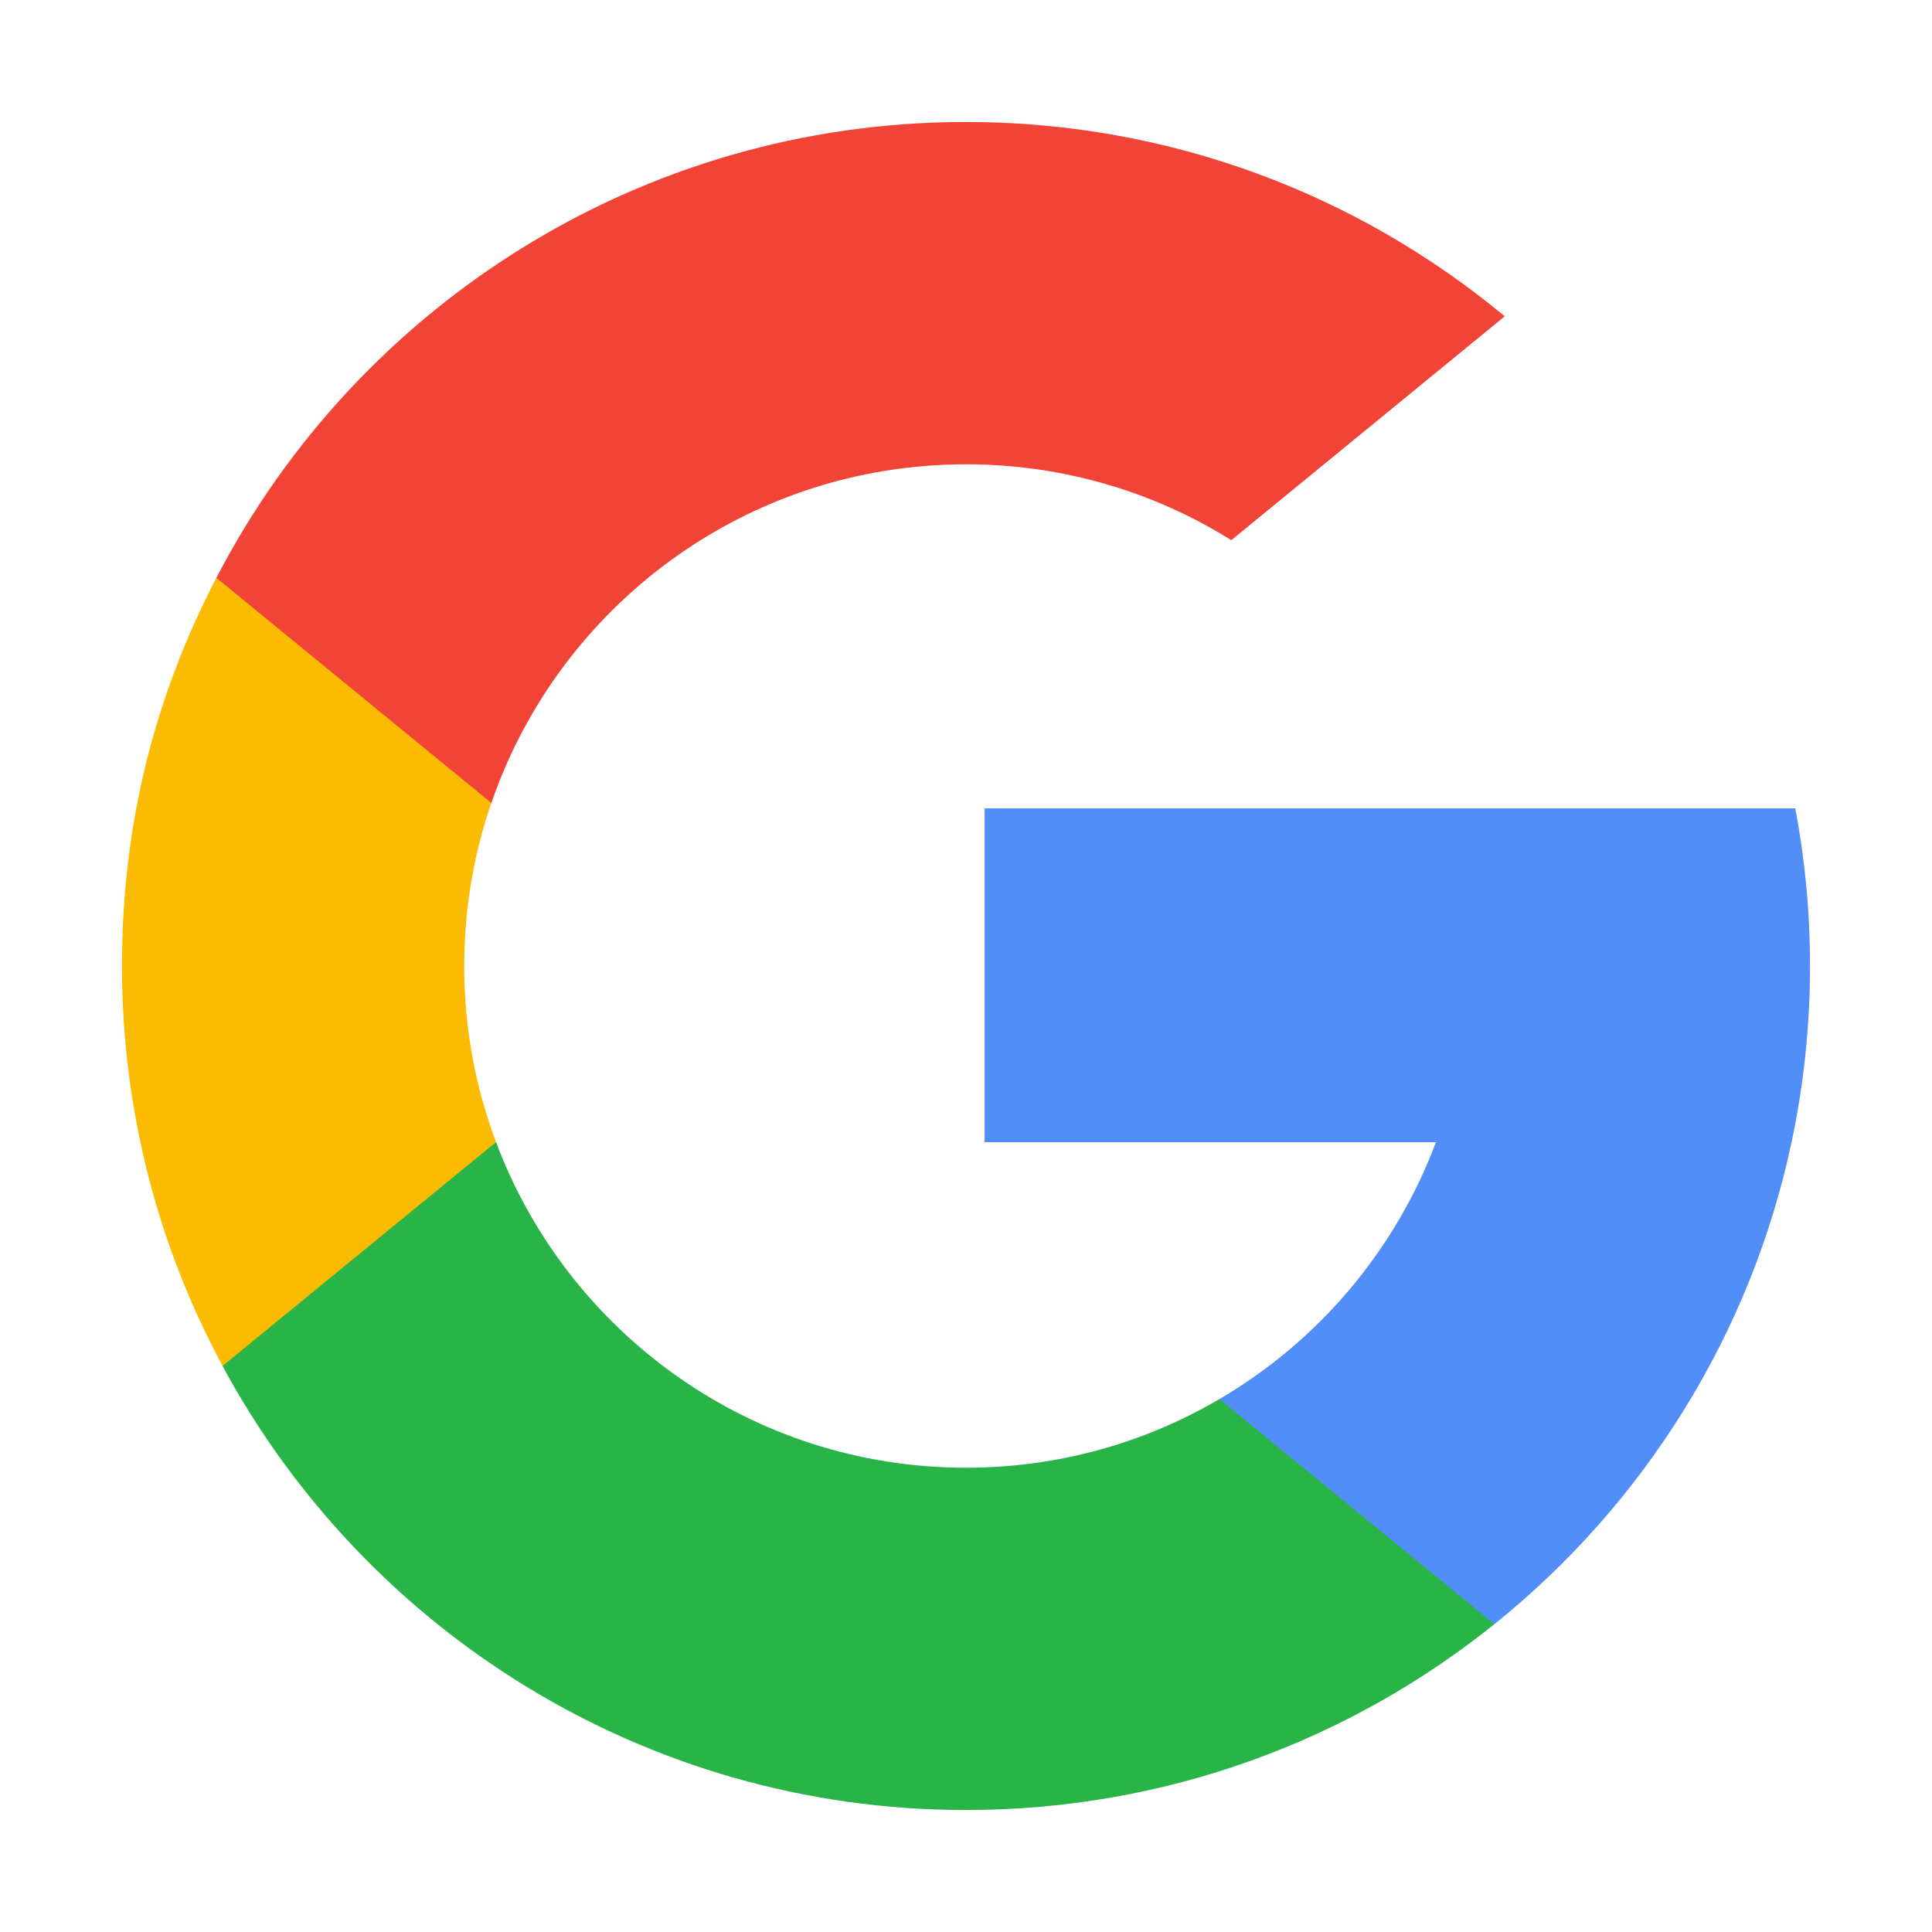 <?xml version="1.0" encoding="UTF-8"?><svg id="Capa_1" xmlns="http://www.w3.org/2000/svg" viewBox="0 0 586 586"><defs><style>.cls-1{fill:#f14336;}.cls-2{fill:#fbbb00;}.cls-3{fill:#518ef8;}.cls-4{fill:#28b446;}</style></defs><path class="cls-2" d="M150.47,346.41l-17.82,66.53-65.14,1.38c-19.47-36.11-30.51-77.42-30.51-121.32s10.32-82.48,28.62-117.73h.01l57.99,10.63,25.4,57.64c-5.32,15.5-8.22,32.14-8.22,49.46,0,18.79,3.41,36.8,9.65,53.41Z"/><path class="cls-3" d="M544.53,245.18c2.94,15.49,4.47,31.48,4.47,47.82,0,18.33-1.93,36.21-5.6,53.45-12.46,58.68-45.02,109.92-90.13,146.19h-.01s-73.04-3.74-73.04-3.74l-10.34-64.54c29.93-17.55,53.32-45.02,65.65-77.91h-136.89v-101.27h245.9Z"/><path class="cls-4" d="M453.25,492.62h.01c-43.87,35.28-99.6,56.38-160.27,56.38-97.49,0-182.25-54.49-225.49-134.68l82.96-67.91c21.62,57.7,77.28,98.77,142.53,98.77,28.05,0,54.32-7.58,76.87-20.82l83.38,68.26Z"/><path class="cls-1" d="M456.4,95.94l-82.93,67.9c-23.33-14.59-50.92-23.01-80.47-23.01-66.73,0-123.43,42.96-143.96,102.72l-83.4-68.28h-.01C108.23,93.12,194.06,37,293,37c62.11,0,119.07,22.13,163.4,58.94Z"/></svg>